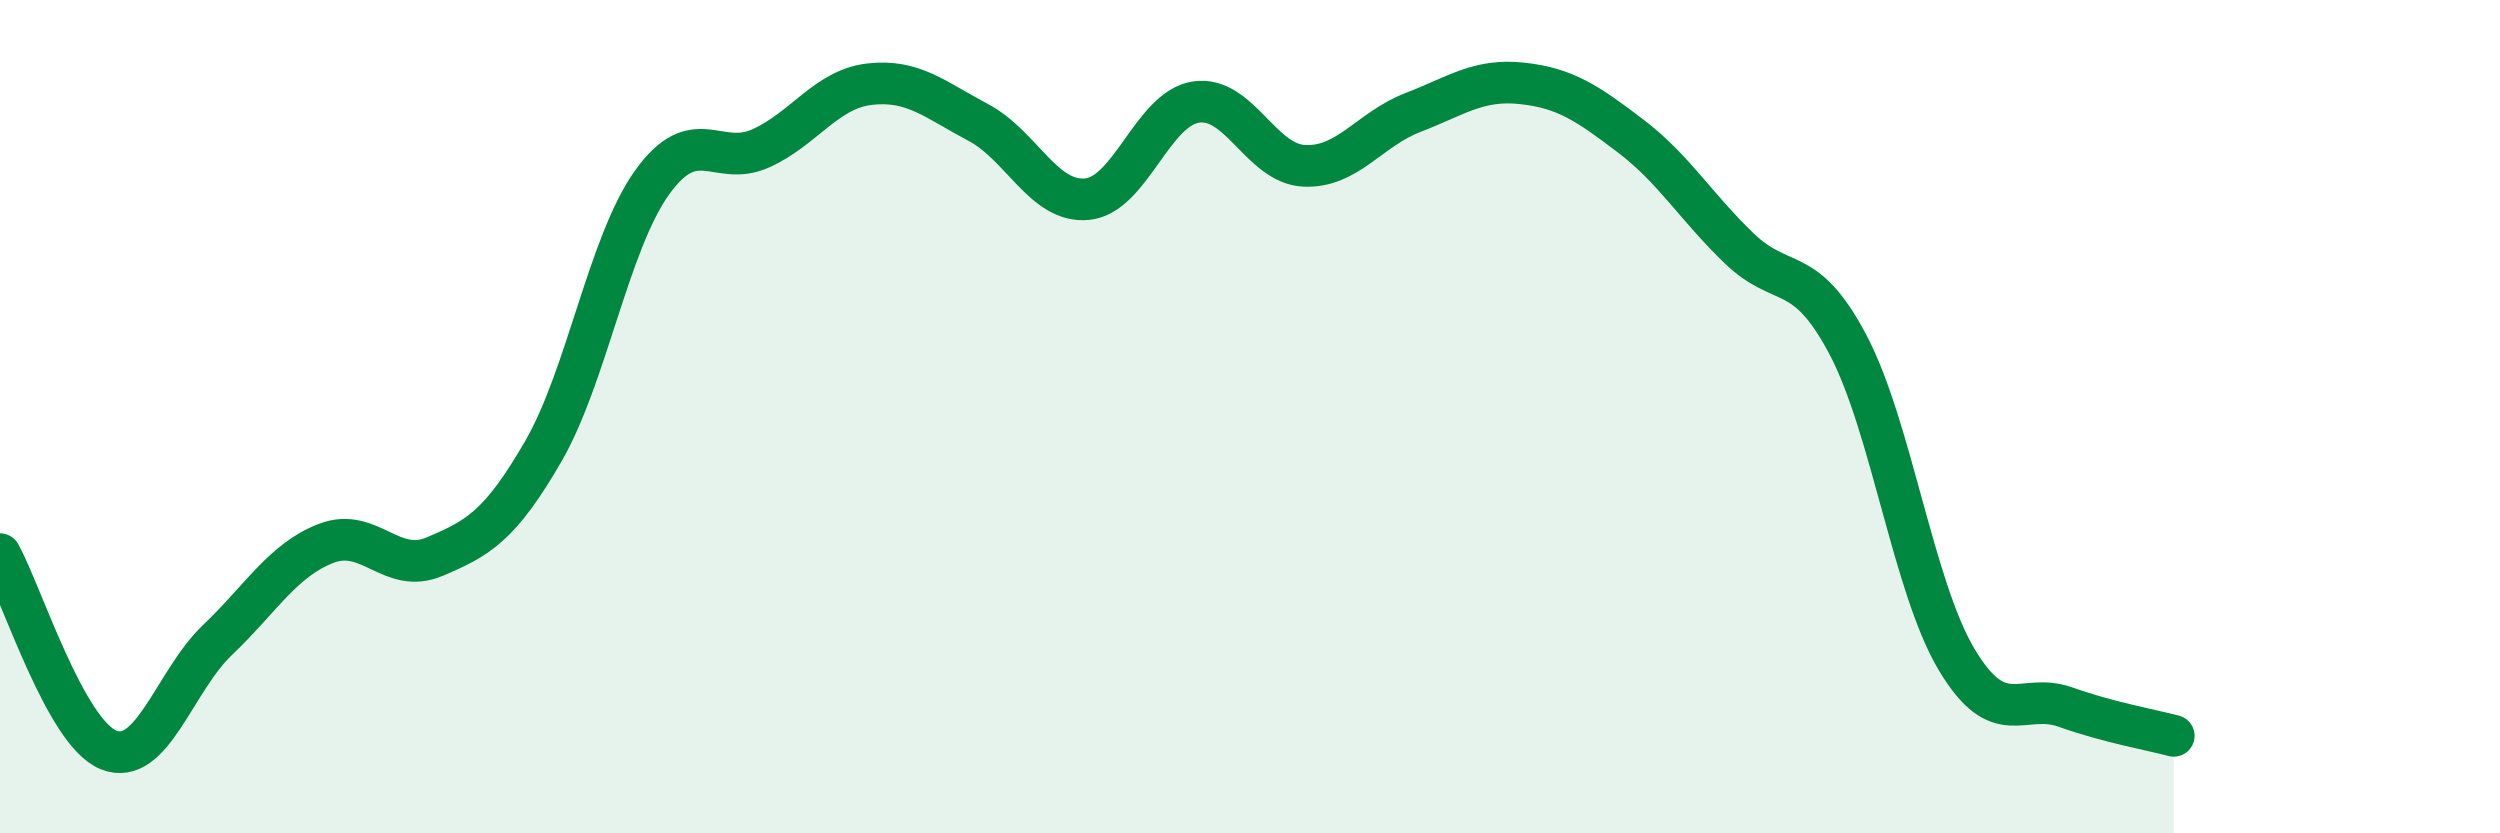 
    <svg width="60" height="20" viewBox="0 0 60 20" xmlns="http://www.w3.org/2000/svg">
      <path
        d="M 0,13.3 C 0.52,14.24 1.57,17.59 2.61,18 C 3.65,18.41 4.18,16.35 5.22,15.36 C 6.26,14.37 6.79,13.44 7.83,13.04 C 8.87,12.64 9.39,13.8 10.43,13.36 C 11.47,12.92 12,12.63 13.04,10.83 C 14.08,9.03 14.61,5.83 15.65,4.38 C 16.69,2.93 17.22,4.03 18.26,3.56 C 19.3,3.09 19.83,2.14 20.87,2.02 C 21.91,1.9 22.44,2.39 23.48,2.94 C 24.52,3.49 25.05,4.88 26.09,4.78 C 27.13,4.68 27.66,2.61 28.7,2.45 C 29.74,2.29 30.26,3.93 31.3,3.98 C 32.34,4.03 32.87,3.1 33.91,2.7 C 34.95,2.3 35.48,1.89 36.52,2 C 37.56,2.11 38.09,2.47 39.13,3.26 C 40.17,4.05 40.7,4.96 41.74,5.96 C 42.78,6.96 43.31,6.3 44.35,8.27 C 45.39,10.24 45.92,14.09 46.96,15.83 C 48,17.57 48.53,16.6 49.57,16.97 C 50.61,17.34 51.65,17.52 52.17,17.66L52.17 20L0 20Z"
        fill="#008740"
        opacity="0.1"
        stroke-linecap="round"
        stroke-linejoin="round"
      />
      <path
        d="M 0,13.3 C 0.52,14.24 1.57,17.59 2.61,18 C 3.65,18.41 4.18,16.35 5.22,15.36 C 6.26,14.37 6.79,13.44 7.83,13.04 C 8.87,12.64 9.39,13.8 10.43,13.36 C 11.47,12.92 12,12.63 13.04,10.83 C 14.08,9.03 14.61,5.83 15.65,4.38 C 16.69,2.93 17.22,4.03 18.26,3.56 C 19.3,3.09 19.83,2.14 20.87,2.02 C 21.91,1.9 22.44,2.39 23.48,2.94 C 24.52,3.49 25.05,4.88 26.09,4.78 C 27.13,4.68 27.66,2.61 28.7,2.45 C 29.74,2.29 30.26,3.93 31.3,3.98 C 32.34,4.03 32.87,3.1 33.91,2.7 C 34.95,2.3 35.48,1.89 36.52,2 C 37.56,2.11 38.09,2.47 39.13,3.26 C 40.17,4.05 40.7,4.96 41.74,5.96 C 42.78,6.96 43.31,6.3 44.35,8.27 C 45.39,10.24 45.92,14.09 46.96,15.83 C 48,17.57 48.53,16.6 49.57,16.97 C 50.61,17.34 51.65,17.52 52.17,17.66"
        stroke="#008740"
        stroke-width="1"
        fill="none"
        stroke-linecap="round"
        stroke-linejoin="round"
      />
    </svg>
  